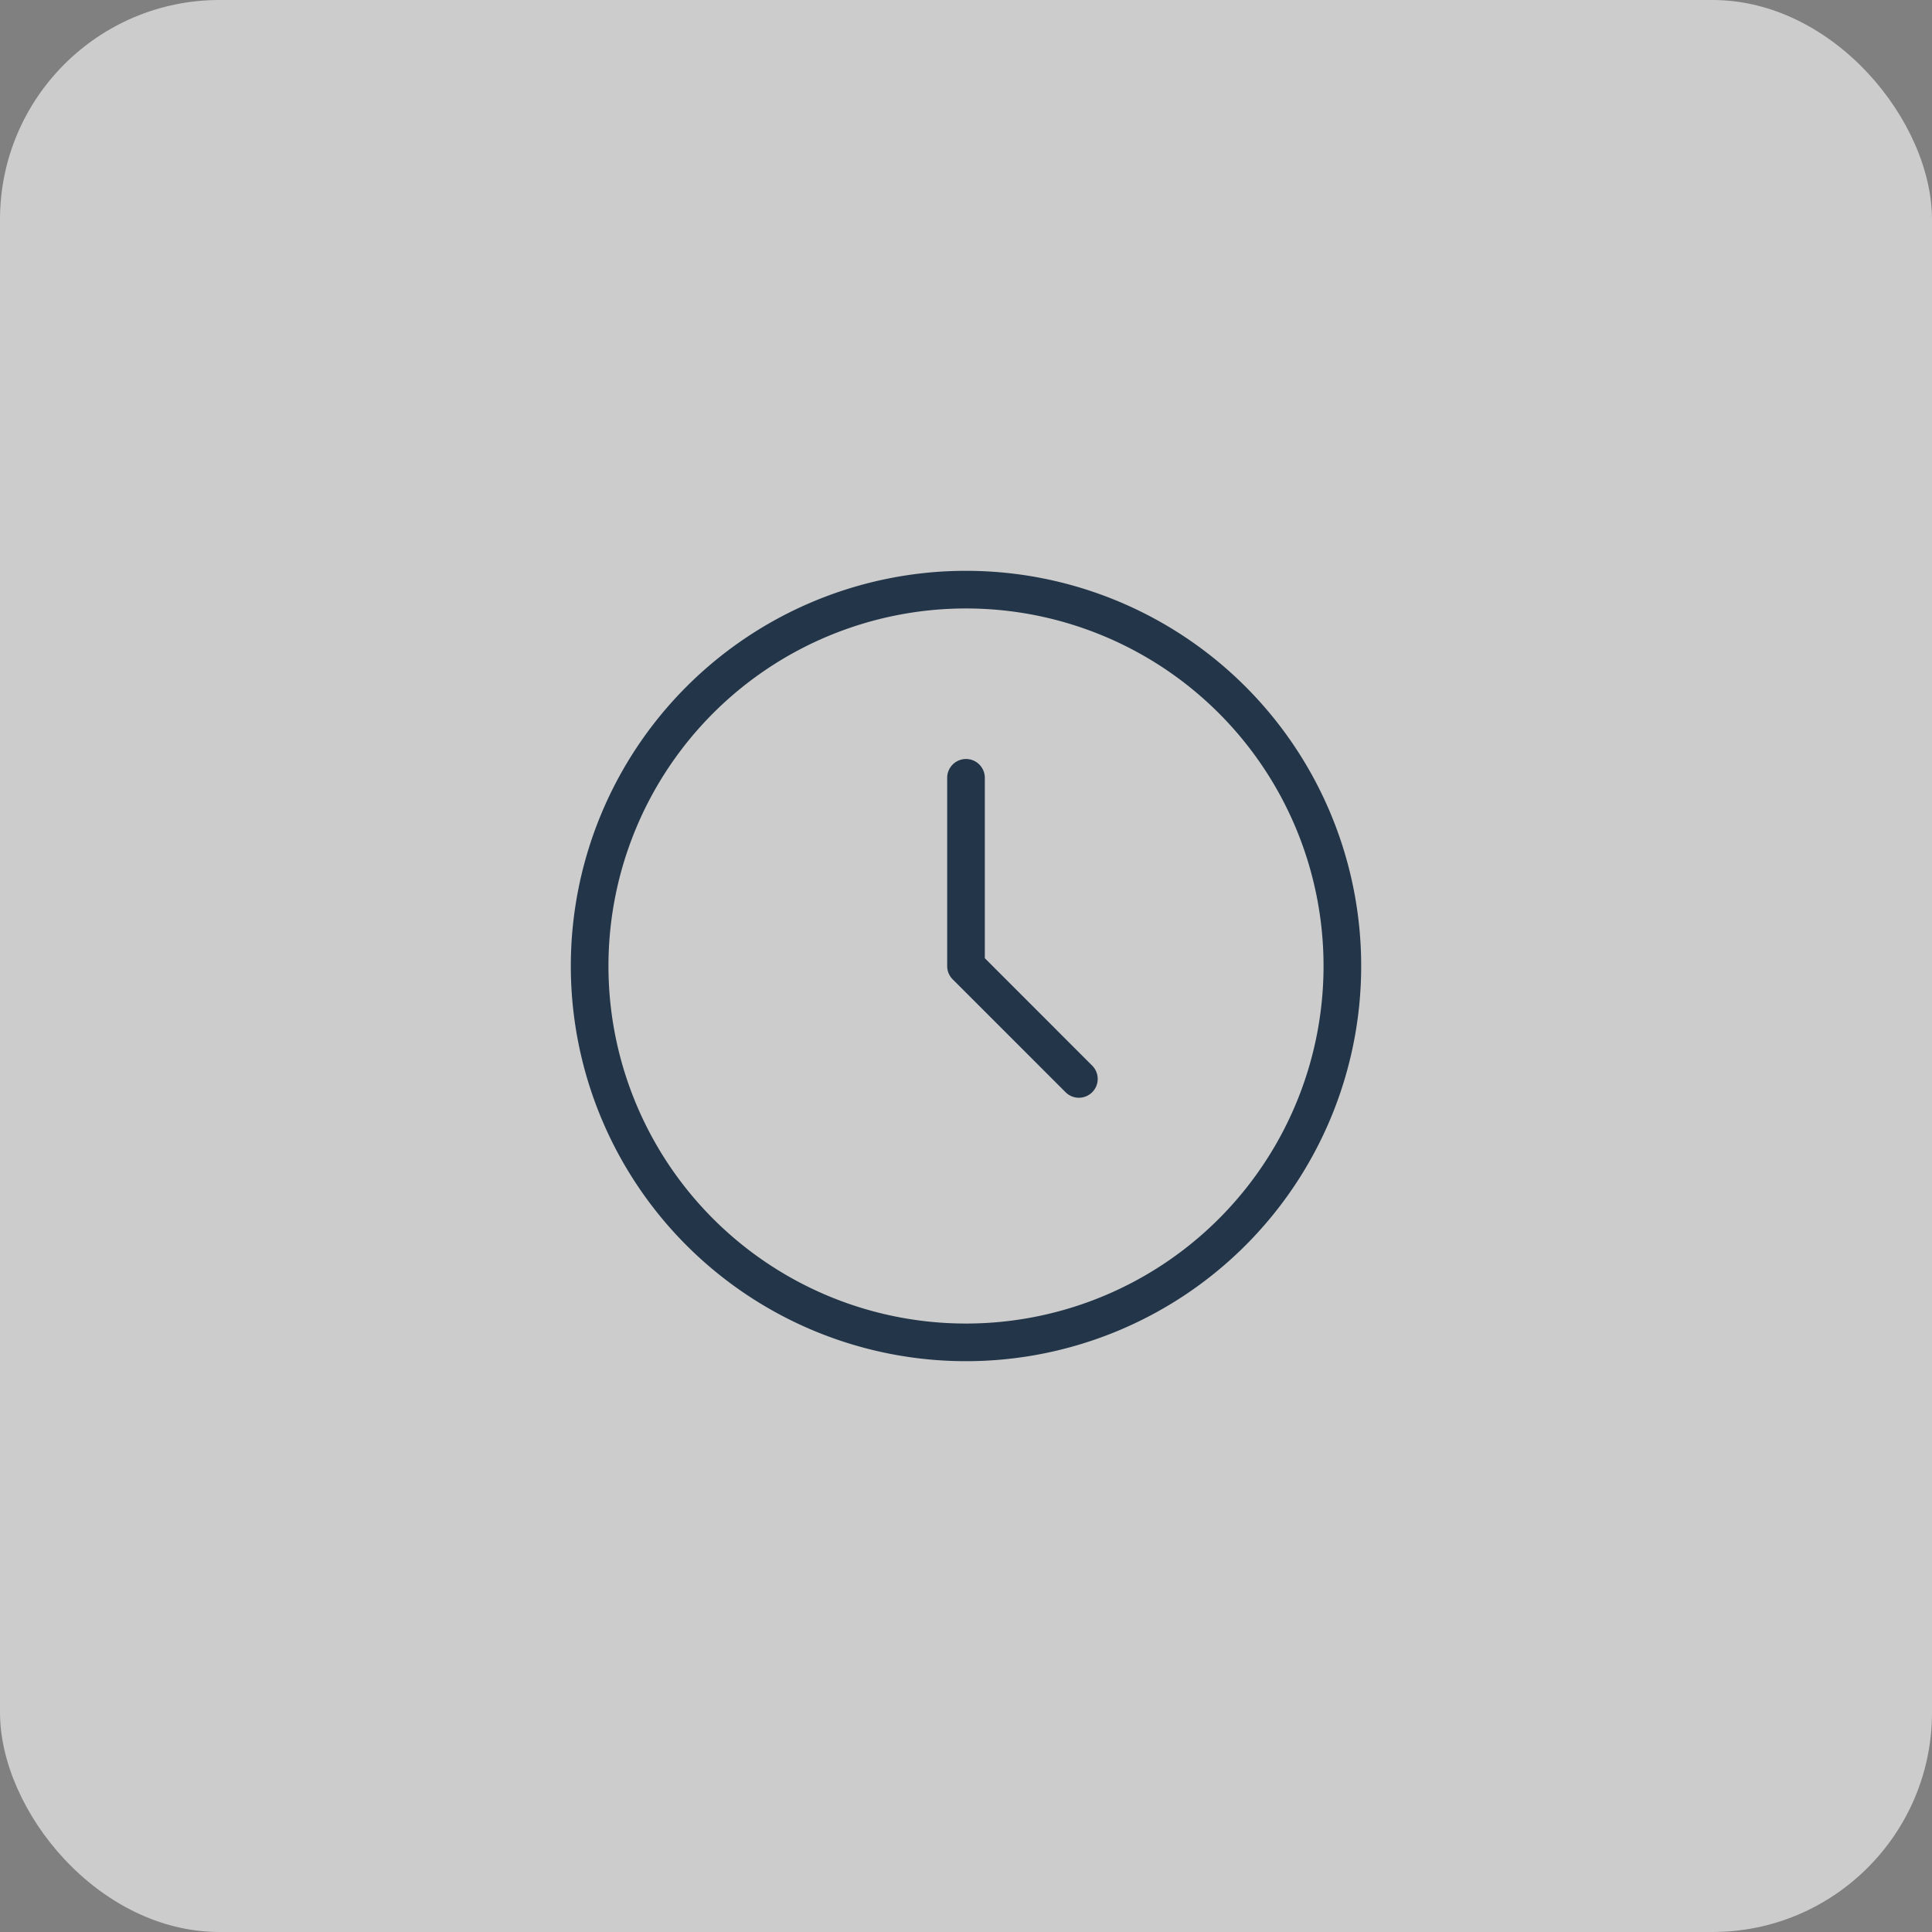 <svg xmlns="http://www.w3.org/2000/svg" width="176" height="176" viewBox="0 0 176 176"><rect x="0" y="0" width="176" height="176" fill="#808080" stroke="none"/><defs><style>.a{fill:#fff;opacity:0.6;}.b{fill:#233548;}</style></defs><g transform="translate(-723 -7987)"><rect class="a" width="176" height="176" rx="20" transform="translate(723 7987)"/><g transform="translate(769.5 8033.5)"><path class="b" d="M41.5,5.5a36,36,0,1,0,36,36A36,36,0,0,0,41.5,5.5Zm0,68.571A32.571,32.571,0,1,1,74.071,41.5,32.57,32.57,0,0,1,41.5,74.071Z" transform="translate(0 0)"/><path class="b" d="M18.929,28.647V12.214a1.714,1.714,0,0,0-3.429,0V29.357a1.712,1.712,0,0,0,.5,1.214L26.286,40.857a1.714,1.714,0,0,0,2.424-2.424Z" transform="translate(24.286 12.143)"/></g></g></svg>